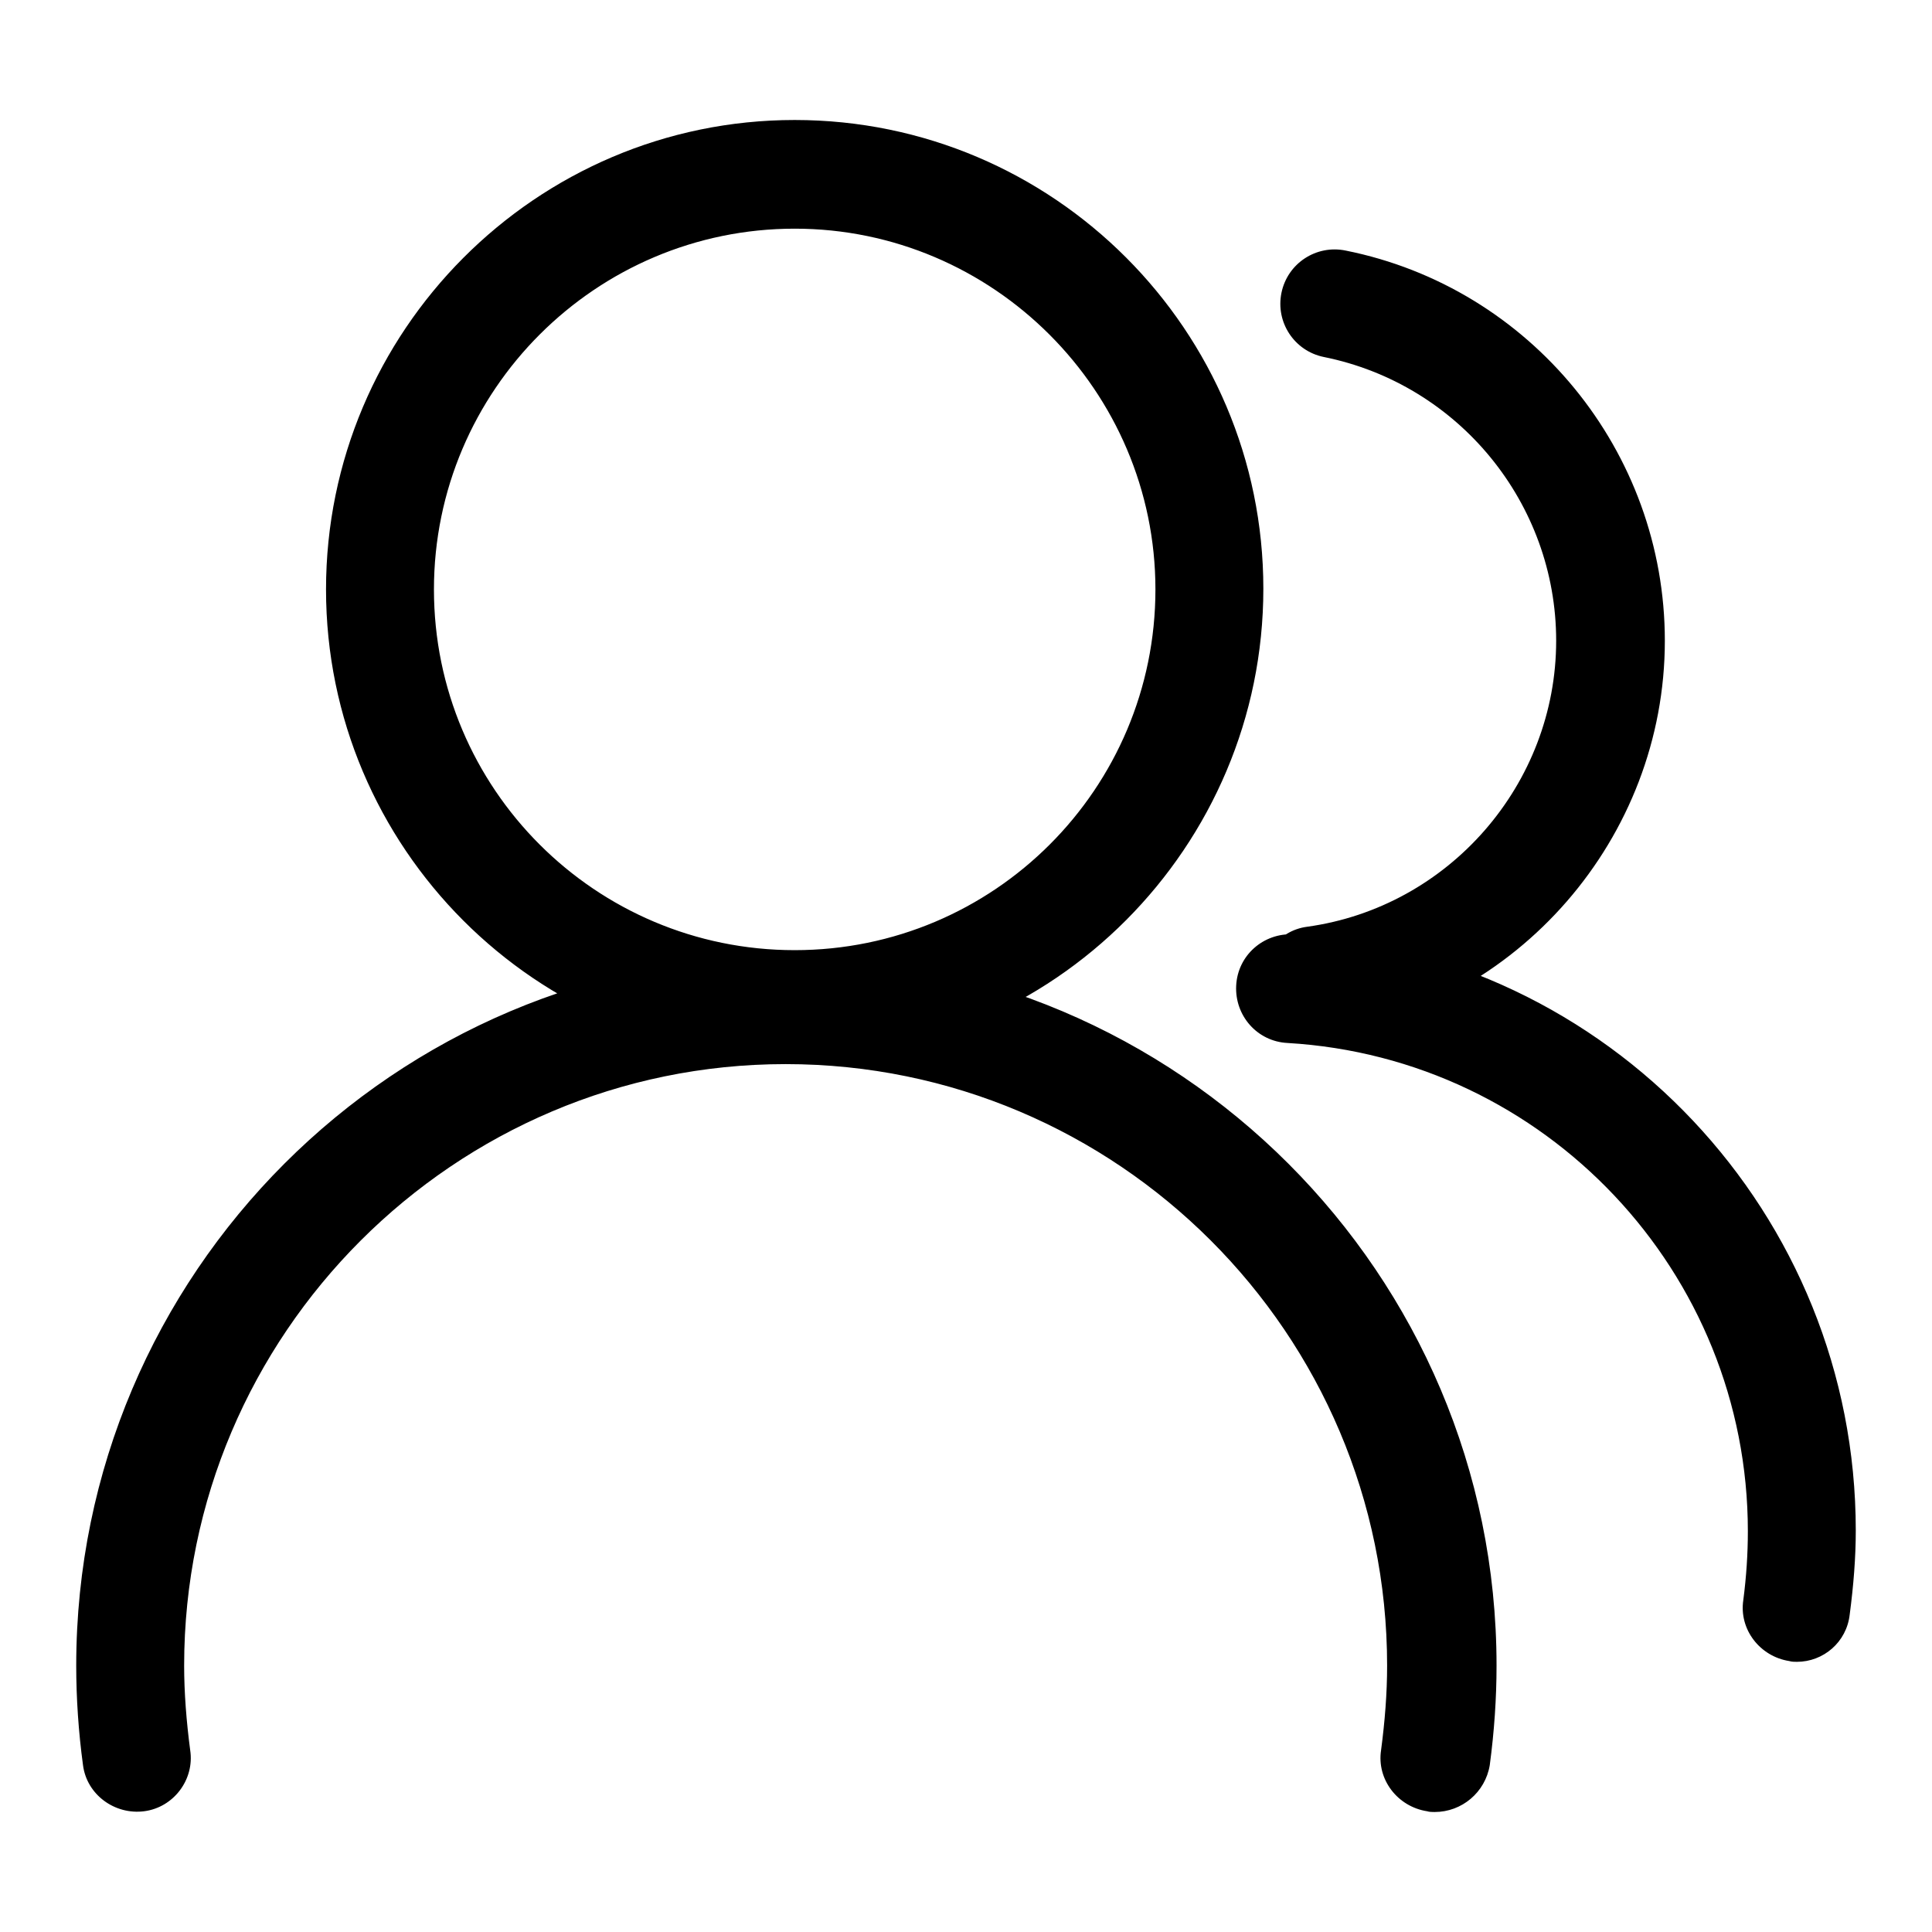 <?xml version="1.0" encoding="utf-8"?>
<!-- Svg Vector Icons : http://www.onlinewebfonts.com/icon -->
<!DOCTYPE svg PUBLIC "-//W3C//DTD SVG 1.1//EN" "http://www.w3.org/Graphics/SVG/1.1/DTD/svg11.dtd">
<svg version="1.1" xmlns="http://www.w3.org/2000/svg" xmlns:xlink="http://www.w3.org/1999/xlink" x="0px" y="0px" viewBox="0 0 256 256" enable-background="new 0 0 256 256" xml:space="preserve">
<g> <path fill="#000000" d="M105.3,140.2c-34.3,0-62.1-27.9-62.1-62.1S71,15.9,105.3,15.9c34.3,0,62.1,27.9,62.1,62.1 S139.6,140.2,105.3,140.2z M105.3,30.3c-26.3,0-47.8,21.4-47.8,47.8s21.4,47.8,47.8,47.8s47.8-21.4,47.8-47.8 C153.1,51.8,131.6,30.3,105.3,30.3z M190.1,240.1c-0.3,0-0.7,0-1-0.1c-3.9-0.6-6.7-4.2-6.1-8.1c0.5-3.8,0.8-7.5,0.8-11.2 c0-44-35.8-79.7-79.7-79.7s-79.7,35.8-79.7,79.7c0,3.6,0.3,7.4,0.8,11.2c0.6,3.9-2.2,7.6-6.1,8.1c-3.9,0.5-7.6-2.2-8.1-6.1 c-0.6-4.4-0.9-8.9-0.9-13.2c0-51.9,42.2-94.1,94.1-94.1s94.1,42.2,94.1,94.1c0,4.3-0.3,8.7-0.9,13.2 C196.8,237.5,193.7,240.1,190.1,240.1z M174.2,137.1c-3.5,0-6.6-2.6-7.1-6.2c-0.5-3.9,2.2-7.6,6.1-8.1c18.8-2.6,33-18.9,33-37.9 c0-18.2-12.9-34-30.8-37.6c-3.9-0.8-6.4-4.6-5.6-8.5c0.8-3.9,4.6-6.4,8.5-5.6c24.5,4.9,42.3,26.6,42.3,51.7 c0,26.1-19.5,48.6-45.4,52.2C174.8,137.1,174.5,137.1,174.2,137.1z M238.1,220.2c-0.3,0-0.7,0-1-0.1c-3.9-0.6-6.7-4.2-6.1-8.1 c0.4-3.1,0.6-6.1,0.6-9.1c0-34.3-26.8-62.7-61-64.7c-4-0.2-7-3.6-6.8-7.6c0.2-4,3.6-7,7.6-6.8c41.8,2.4,74.5,37.1,74.5,79 c0,3.6-0.3,7.3-0.8,11.1C244.7,217.6,241.6,220.2,238.1,220.2z"/></g>
</svg>